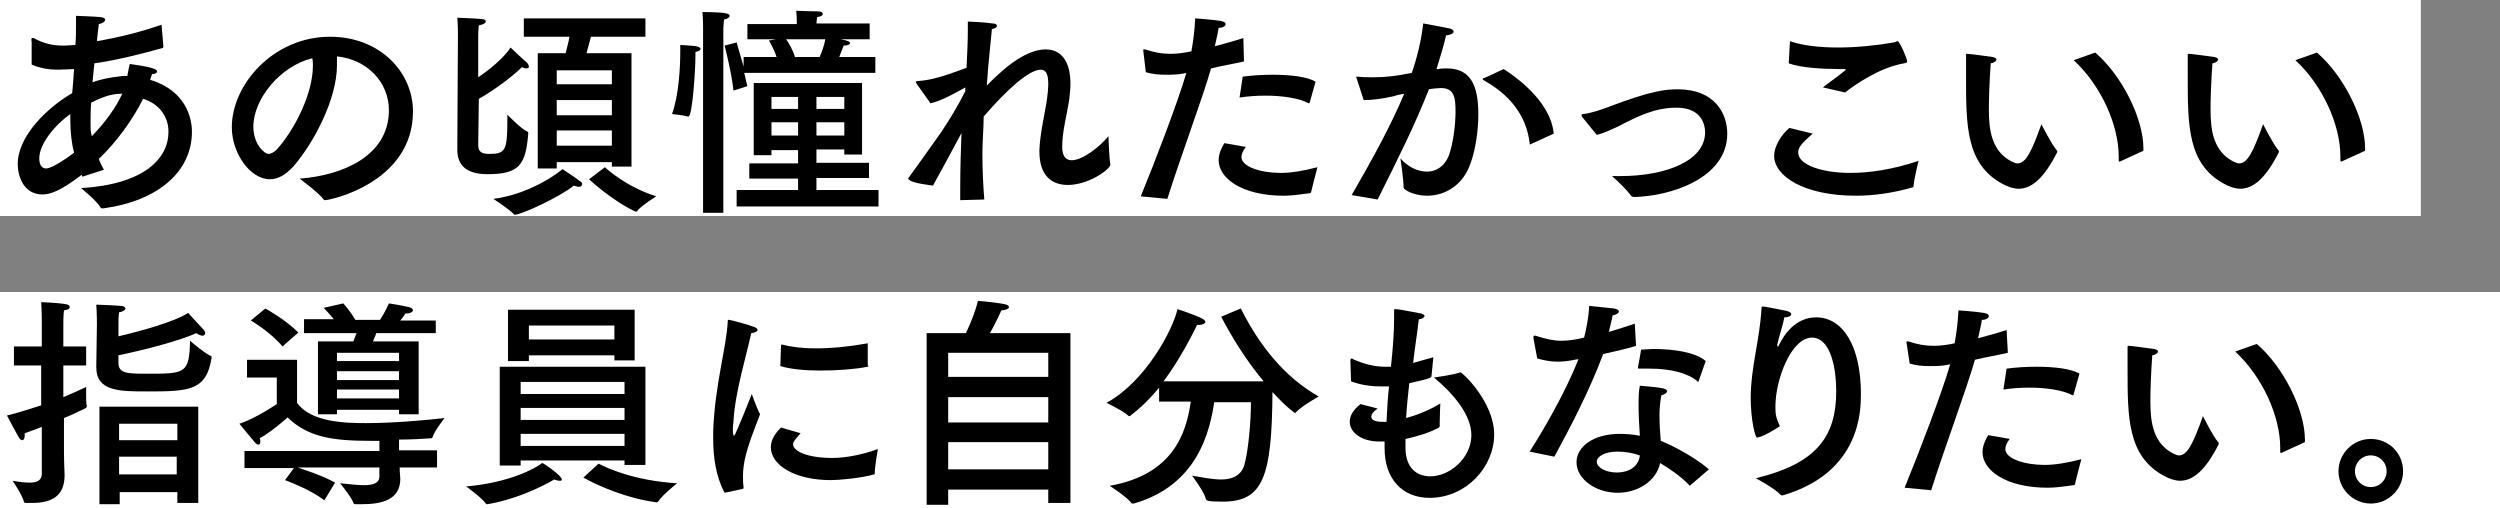 <?xml version="1.0" encoding="utf-8"?>
<!-- Generator: Adobe Illustrator 27.9.4, SVG Export Plug-In . SVG Version: 9.03 Build 54784)  -->
<svg version="1.1" id="レイヤー_1" xmlns="http://www.w3.org/2000/svg" xmlns:xlink="http://www.w3.org/1999/xlink" x="0px"
	 y="0px" viewBox="0 0 394.7 80.2" style="enable-background:new 0 0 394.7 80.2;" xml:space="preserve">
<rect x="0" y="0" width="394.7" height="80.2" fill="#808080" stroke="none"/>
<style type="text/css">
	.st0{fill:#FFFFFF;}
</style>
<rect y="46.1" class="st0" width="394.7" height="34.1"/>
<rect class="st0" width="382.2" height="34.1"/>
<path d="M25.8,7.3C25.8,7.4,25.8,7.4,25.8,7.3c0,0.2-0.1,0.3-0.2,0.3C22,8.6,18.4,9.5,14.9,10c-0.1,1-0.2,2-0.3,3
	c1.3-0.5,2.9-0.8,4.7-1c0.2,0,0.5,0,0.8,0c0.2-1,0.2-1.2,0.4-1.9c2.8,0.4,4.3,0.7,4.3,1.2c0,0.2-0.3,0.4-0.8,0.4
	c-0.1,0.3-0.2,0.6-0.3,0.9c6.6,2,6.6,7.5,6.6,8.2c0,6.2-5.2,10.9-14,12.1c-0.2,0-0.3,0-0.4-0.1c-0.6-1.1-3.1-3.1-3.1-3.1
	c10-0.6,13.8-4.7,13.8-8.9c0-2.6-1.7-4.5-4-5.2c-1.7,3.4-4.2,6.8-7,9.5c0.2,0.6,0.5,1.1,0.8,1.7l-3.4,1.1l-0.1-0.3
	c-3.3,2.5-4.9,3.1-6.2,3.1c-3.1,0-3.9-3.1-3.9-4.8c0-4.5,4.8-9,8.6-11.2c0-0.4,0.1-0.8,0.1-1.2c0.1-0.8,0.1-1.7,0.2-2.6
	c-0.3,0-1.7,0.1-2.6,0.1c-1.3,0-2.7-0.2-4.1-0.8l0-3.5C4.9,6,5,6,5.1,6s0.1,0,0.2,0C6.9,6.9,8.4,7.2,10,7.2c0.7,0,1.5-0.1,1.9-0.1
	C12,6,12,4.9,12,3.7c0-0.4,0-0.8,0-1.2c0,0,2.9,0.1,3.9,0.2c0.5,0.1,0.7,0.2,0.7,0.4c0,0.3-0.4,0.6-1,0.7c-0.1,0.7-0.2,1.7-0.3,2.7
	c3.5-0.6,7.1-1.5,10.2-2.6L25.8,7.3z M6.2,25c0,1.5,0.8,1.6,1.1,1.6c0.6,0,2.3-0.9,4.4-2.5c-0.4-1.4-0.6-3.4-0.6-5.2
	c0-0.3,0-0.6,0-0.9C8.7,19.7,6.2,22.7,6.2,25z M19.1,14.8c-1.7,0-3.3,0.7-4.7,1.4c-0.1,1.1-0.1,2-0.1,2.9c0,1.5,0,1.7,0.2,2.4
	c0.1-0.1,0.1-0.1,0.2-0.2c1.9-2,3.6-4.3,4.6-6.5H19.1z"/>
<path d="M53.2,10.3c0,5.3-3.6,12.2-6.9,16c-1.3,1.4-2.5,2-3.7,2c-3.1,0-6-4.1-6-8.2c0-6.8,6.6-14.3,15.5-14.3
	c7.9,0,13.1,5.6,13.1,11.8c0,11.2-13,14-13.9,14c-0.1,0-0.1,0-0.2-0.1c-0.8-1.1-3.8-3.3-3.8-3.3c6.8-0.5,14.1-3.6,14.1-10.8
	c0-4.4-3.4-8-8.2-8.5C53.2,9.3,53.2,9.8,53.2,10.3z M40,20c0,2.7,1.7,4.3,2.4,4.3c0.4,0,0.9-0.3,1.3-0.7c2.8-3.1,5.7-8.8,5.7-13.2
	c0-0.4,0-0.8-0.1-1.2C44.3,10.4,40,15.6,40,20z"/>
<path d="M75.5,12.2c2.7-1.8,4.6-3.8,5.1-4.7c0,0,2,1.9,2.6,2.4c0.2,0.2,0.3,0.5,0.3,0.6c0,0.2-0.1,0.3-0.4,0.3
	c-0.2,0-0.5-0.1-0.7-0.2c-1.1,1.1-3.8,3.3-6.8,5l-0.1,7.3c0,1.2,0.7,1.4,1.8,1.4c2.5,0,2.8-0.6,2.8-5.3c0-0.3,0-0.6,0-0.9
	c0,0,2.2,2.3,3.2,2.7c0.1,0,0.1,0.2,0.1,0.3c-0.4,4.9-1.4,6.4-6.4,6.4c-3.5,0-4.8-1.5-4.8-3.9l0.1-18.3c0,0,0-1.3-0.1-2.5
	c0,0,2.8,0.1,3.8,0.2c0.5,0,0.7,0.2,0.7,0.4c0,0.2-0.4,0.5-1.1,0.6c-0.1,0.7-0.1,1.7-0.1,1.7L75.5,12.2z M81.3,33.9
	c-0.1,0-0.1,0-0.2-0.1c-0.6-0.7-3.2-2.4-3.2-2.4c6.1-0.8,10.6-4.4,10.9-4.7c0,0,2,1.3,2.9,2c0.2,0.1,0.2,0.3,0.2,0.4
	c0,0.2-0.2,0.4-0.5,0.4c-0.2,0-0.5-0.1-0.8-0.2C88.4,31.1,82.3,33.9,81.3,33.9z M101.9,5.8h-8.6c-0.2,0.7-0.5,1.8-0.7,2.6h7.1v17.9
	h-3.1v-0.7h-8.7v1h-3V8.4h4.4c0.2-0.9,0.5-1.8,0.6-2.6h-7.2V2.9h19.2V5.8z M87.9,11.1v2.2h8.7v-2.2H87.9z M87.9,15.8v2.4h8.7v-2.4
	H87.9z M87.9,20.6V23h8.7v-2.4H87.9z M95.5,26.4c0,0,3.1,3,8.1,4.6c0,0-2.4,1.5-3,2.3c0,0.1-0.1,0.1-0.1,0.1c-0.1,0-0.1,0-0.2,0
	c-3.8-1.8-7.3-5.1-7.3-5.1L95.5,26.4z"/>
<path d="M109.8,8.7c0,2.5-0.5,9.7-1.1,9.7c0,0,0,0-0.1,0c-0.6-0.2-2.5-0.4-2.5-0.4c1.1-3,1.3-7.6,1.3-9.8c0-0.7,0-1.1,0-1.1
	s1.9,0.1,2.5,0.2c0.4,0.1,0.7,0.2,0.7,0.4c0,0.2-0.2,0.4-0.8,0.5C109.8,8.4,109.8,8.5,109.8,8.7z M114.1,33.6H111V4.3
	c0,0,0-1.5-0.1-2.4c0,0,2.8,0,3.7,0.2c0.4,0.1,0.6,0.2,0.6,0.4c0,0.2-0.3,0.5-0.9,0.6c0,0.4-0.1,1.3-0.1,1.3V33.6z M137.3,6.2h-4.6
	c1.2,0.2,1.5,0.4,1.5,0.6c0,0.2-0.3,0.4-1,0.4c0,0-0.3,0.8-0.7,1.8h5.7v2.5h-20.7c0.2,0.7,0.3,1.5,0.5,2.1l-2.2,0.7
	c-0.3-2.9-1.4-7.1-1.4-7.1l1.9-0.5c0,0,0.5,1.8,1.1,3.8V9h5.2c-0.4-1.3-1.2-2.6-1.2-2.6l1.1-0.2H118V3.8h7.8V3.7c0,0,0-1.4-0.1-2
	c0,0,2.7,0.1,3.5,0.1c0.5,0,0.7,0.2,0.7,0.4c0,0.2-0.2,0.4-0.9,0.5c0,0.2-0.1,0.8-0.1,1h8.4V6.2z M136.1,24.4h-2.8v-0.8h-4.4v2.1
	h8.3v2.4h-8.3V30h9.8v2.6h-22.4V30h9.7v-1.8h-7.7v-2.4h7.7v-2.1h-4.2v0.8H119V13.1h17.1V24.4z M121.8,15.3v1.9h4.2v-1.9H121.8z
	 M121.8,19.3v2.1h4.2v-2.1H121.8z M124.1,6.2c0.4,0.5,1.1,1.7,1.4,2.8h3.9c0.5-1.1,0.8-2.2,0.9-2.8H124.1z M128.9,15.3v1.9h4.4v-1.9
	H128.9z M128.9,19.3v2.1h4.4v-2.1H128.9z"/>
<path d="M152.4,13.8c-1.4,0.8-3.9,2.2-5.5,2.5l-2.2-3.1c-0.1-0.1-0.1-0.2-0.1-0.2c0-0.1,0.1-0.2,0.2-0.2c2.6-0.1,5.6-1.3,7.8-2.1
	c0.1-2.1,0.2-4.2,0.2-5.8c0-0.6,0-1.1,0-1.5c0,0,2.7,0.1,3.9,0.3c0.5,0,0.7,0.2,0.7,0.4c0,0.2-0.3,0.4-0.8,0.5
	c-0.2,2.3-0.6,5.6-0.8,8.9c3.3-3.4,6.5-5.7,9.3-5.7c2.3,0,3.9,1.7,3.9,5.4c0,0.8-0.1,1.7-0.2,2.6c-0.4,2.5-1.1,5-1.1,7.4
	c0,1.5,0.6,2.1,1.5,2.1c1.8,0,4.6-2.3,5.8-3.8c0,0,0.1,3.3,0.3,4.5c0,0.7-3.4,3.2-6.7,3.2c-2.5,0-4.5-1.4-4.5-5.3c0-0.1,0-0.2,0-0.2
	c0.1-2.6,0.8-5.5,1.1-7.4c0.2-1.3,0.3-2.3,0.3-3.1c0-1.7-0.5-2.2-1.2-2.2c-1.8,0-5.3,3.1-9,7.4v0.1c0,1.8-0.2,3.7-0.2,5.8
	c0,2.2,0.1,4.7,0.3,7.2l-3.8,0.1c0-0.6,0-1.2,0-1.8c0-3.1,0.1-6.2,0.2-8.8c-1.5,2.8-3.1,5.8-4.5,8.3c0,0-3.5-0.4-3.7-0.9
	c-0.1,0-0.2-0.1-0.2-0.2c0-0.1,0-0.1,0.1-0.2c1.5-2.1,3.4-4.7,5-7c1.3-1.9,2.8-4.4,3.9-6.6L152.4,13.8z"/>
<path d="M196.4,9.7c-1.7,0.4-3.6,0.7-5.2,1.1c-1.2,4.3-5,14.5-6.9,20.6l-4.2-0.4c2.3-5.6,5.9-15,7.2-19.5l-0.4,0.1
	c-1,0.2-2,0.2-2.9,0.2c-1.1,0-2.1-0.1-3.1-0.4L180.5,8c0-0.1,0-0.1,0-0.1c0-0.1,0-0.1,0.1-0.1c0,0,0.1,0,0.2,0
	c1.5,0.5,2.7,0.7,4,0.7c1.2,0,2.4-0.2,3.3-0.4c0.3-1.7,0.5-3.2,0.6-5.2c0,0,2.9,0.2,4,0.4c0.6,0.1,0.8,0.3,0.8,0.5
	c0,0.3-0.4,0.6-1.1,0.6c-0.1,0.8-0.4,1.9-0.6,2.9c1.5-0.4,3-0.8,4.5-1.3L196.4,9.7z M196.7,23.2c-0.5,0.6-0.7,1.2-0.7,1.6
	c0,1.5,3,2.5,6.2,2.5c1.6,0,3.5-0.3,5.8-0.9c0,0-0.9,3.4-1,3.9c0,0.1-0.1,0.2-0.2,0.2c-1.5,0.2-2.8,0.4-4.1,0.4
	c-6.7,0-10.3-2.8-10.3-5.6c0-0.5,0.1-1.4,0.9-2.7L196.7,23.2z M206.8,16.1c0,0.1-0.1,0.2-0.1,0.2c0,0,0,0-0.1,0
	c-1.5-0.8-4.1-1.2-6.8-1.2c-1.4,0-2.8,0.1-4.1,0.3l0.5-3.3c1.5-0.2,3.1-0.3,4.7-0.3c2.8,0,5.5,0.3,6.8,1.1L206.8,16.1z"/>
<path d="M227.1,10.9c0.5-0.1,0.9-0.1,1.3-0.1c3.6,0,5,2.4,5,7.2c0,2.5-0.4,5.5-1.2,7.7c-1.2,3.6-4.1,5.2-6.9,5.2
	c-2,0-3.7-0.9-3.7-1.3c0-1.3-0.5-4.6-0.5-4.6c1.1,1.3,2.7,2.1,4.2,2.1c1.4,0,2.8-0.8,3.5-2.7c0.6-1.7,1-4.6,1-6.8s-0.2-3.7-2.3-3.7
	c-0.4,0-1.5,0.1-1.9,0.2c-2.2,5.6-4.8,10.8-8.1,17.4l-4.1-0.7c3.3-5.7,6.2-11,8.3-16c-0.6,0.1-1.1,0.2-1.7,0.4
	c-1.8,0.4-3.3,0.6-4.7,0.6l-1.1-3.4c0-0.1-0.1-0.2-0.1-0.2c0-0.1,0.1-0.1,0.2-0.1c0,0,0.1,0,0.1,0c0.7,0.1,1.5,0.1,2.4,0.1
	c2,0,3.7-0.2,6.1-0.7c0.8-2.3,1.5-5.1,1.8-7.8c0,0,3.3,0.6,4.2,0.8c0.4,0.1,0.6,0.3,0.6,0.5c0,0.3-0.5,0.5-1.2,0.6
	c-0.2,1-0.9,3.4-1.5,5.3L227.1,10.9z M241.8,22.7c-0.1,0-0.1,0.1-0.2,0.1c-0.1,0-0.1-0.1-0.1-0.2c-0.4-3.4-2.2-7.1-7.2-9.9
	c-0.2-0.1-0.2-0.2-0.2-0.2c0-0.1,0.1-0.2,0.3-0.2l3-1.4c4.5,2.9,7.6,6.6,7.9,10.2L241.8,22.7z"/>
<path d="M249.9,18.6c-0.1-0.1-0.2-0.2-0.2-0.4s0.1-0.2,0.4-0.2c1.2-0.2,2.5-0.6,3.8-1.1c6.8-2.6,9.1-2.8,11-2.8c5.9,0,7.8,3.9,7.8,7
	c0,7.1-9.1,9.9-14.7,10c-0.1,0-0.3,0-0.5-0.2c-0.5-0.8-2.5-2.7-3-3.1c0.4,0,0.8,0,1.3,0c7.4,0,13.4-2.5,13.4-6.9
	c0-0.4,0-3.9-4.5-3.9c-3.5,0-6.2,1.4-9.3,3c-1.1,0.5-2.1,1-3.3,1.3L249.9,18.6z"/>
<path d="M286.2,21.1c-2,1.7-2.3,2.3-2.3,3c0,1.9,3.7,3.2,8.2,3.2c3,0,6.6-0.5,10.8-1.9c0,0-0.7,2.8-0.8,4c0,0.2-0.1,0.2-0.2,0.2
	c-3.1,0.9-6.2,1.3-8.9,1.3c-8.2,0-12.9-3.1-12.9-6.3c0-1.4,1-3.2,2.4-4.4L286.2,21.1z M287.8,13.8c1-0.8,2.6-1.9,3.4-2.6
	c0.1-0.1,0.2-0.2,0.2-0.2c0-0.1-0.1-0.1-0.3-0.1c-0.3,0-0.6,0-0.8,0c-2.5,0-6-0.2-7.9-0.9l0.2-3.5c2,0.7,4.7,1,7.6,1
	c2.8,0,5.9-0.3,8.8-0.8c0.2,0,0.4-0.2,0.6-0.2c0.3,0,1.5,2.7,1.5,3.2c0,0.2-0.1,0.2-0.5,0.3c-4,0.7-7.9,3.5-9.3,4.6L287.8,13.8z"/>
<path d="M314,17.3c0,3.4,0.5,6.6,3.6,8.2c0.4,0.2,0.7,0.3,0.9,0.3c1.3,0,2.2-1.7,3.8-6.2c0,0,1.6,3.2,2.4,4.1c0,0,0.1,0.1,0.1,0.2
	c0,0,0,0.1,0,0.1c-2.1,4.2-4.1,5.8-6.1,5.8c-0.8,0-1.7-0.3-2.6-0.8c-5.7-3.1-5.7-9.2-5.7-16.8c0-3,0-3.3,0-3.5c0-0.2,0-0.2,0.1-0.2
	c0,0,0.1,0,0.1,0c0.5,0,3.2,0.4,4,0.5c0.4,0.1,0.6,0.2,0.6,0.4c0,0.2-0.3,0.5-0.9,0.6C314.1,12.6,314,15.6,314,17.3z M330.8,8.3
	c4.2,3.6,7.6,10.4,7.6,15.1c0,0.1,0,0.2,0,0.4l-3.7,1.7c-0.1,0-0.1,0-0.1,0c-0.1,0-0.1-0.1-0.1-0.2c0-0.2,0-0.4,0-0.6
	c0-5-2.8-11.2-7.1-15.2L330.8,8.3z"/>
<path d="M349,17.3c0,3.4,0.5,6.6,3.6,8.2c0.4,0.2,0.7,0.3,0.9,0.3c1.3,0,2.2-1.7,3.8-6.2c0,0,1.6,3.2,2.4,4.1c0,0,0.1,0.1,0.1,0.2
	c0,0,0,0.1,0,0.1c-2.1,4.2-4.1,5.8-6.1,5.8c-0.8,0-1.7-0.3-2.6-0.8c-5.7-3.1-5.7-9.2-5.7-16.8c0-3,0-3.3,0-3.5c0-0.2,0-0.2,0.1-0.2
	c0,0,0.1,0,0.1,0c0.5,0,3.2,0.4,4,0.5c0.4,0.1,0.6,0.2,0.6,0.4c0,0.2-0.3,0.5-0.9,0.6C349.1,12.6,349,15.6,349,17.3z M365.8,8.3
	c4.2,3.6,7.6,10.4,7.6,15.1c0,0.1,0,0.2,0,0.4l-3.7,1.7c-0.1,0-0.1,0-0.1,0c-0.1,0-0.1-0.1-0.1-0.2c0-0.2,0-0.4,0-0.6
	c0-5-2.8-11.2-7.1-15.2L365.8,8.3z"/>
<path d="M10,54.7h3.6v3H10v5c1.7-0.7,2.9-1.3,3.6-1.6c0,0,0,0.6,0,1.2c0,0.6,0,1.4,0.1,1.8c0,0,0,0,0,0.1c0,0.1-0.1,0.1-0.1,0.2
	c-1.1,0.5-2.2,1.1-3.5,1.6v5.3c0,1.7,0.1,3.5,0.1,3.7c0,3.3-2,4.4-5.1,4.4c-0.3,0-0.6,0-1,0c-0.1,0-0.2,0-0.3-0.1
	c-0.2-1-1.8-3.4-1.8-3.4c1.1,0.2,2,0.3,2.7,0.3c1.2,0,1.9-0.4,1.9-1.4v-7.4c-0.8,0.3-1.8,0.7-2.7,1c0,0.1,0,0.3,0,0.4
	c0,0.5-0.2,0.7-0.4,0.7c-0.1,0-0.3-0.1-0.5-0.4c-0.7-1.2-1.9-3.5-1.9-3.5c2-0.5,3.8-1.1,5.4-1.6v-6.3H2.2v-3h4.4v-4c0,0,0-1.7-0.1-3
	c0,0,2.6,0.1,3.8,0.3c0.5,0.1,0.7,0.2,0.7,0.5s-0.3,0.4-0.9,0.5C10,49.7,10,51,10,51V54.7z M18.7,53.1c3.4-0.8,8.9-2.3,11-3.7
	c0,0,2.1,2.3,2.4,2.6c0.2,0.2,0.3,0.4,0.3,0.6S32.2,53,32,53s-0.6-0.1-1-0.4c-2.7,1.2-8,2.6-12.3,3.5v1.2c0,1.7,1.5,1.7,4.6,1.7
	c5.9,0,6.6,0,6.7-5.2c0,0,2.3,2,3.3,2.4c0.1,0,0.1,0.1,0.1,0.2c0,0,0,0.1,0,0.1c-0.8,5.2-3.6,5.3-10.1,5.3c-4.4,0-8.1,0-8.1-3.8
	c0,0,0,0,0-0.1l0.1-6.7c0,0,0-1.8-0.1-3.1c0,0,3.1,0.1,3.9,0.2c0.4,0,0.7,0.2,0.7,0.4c0,0.2-0.3,0.5-1,0.6c-0.1,0.7-0.1,1.2-0.1,1.9
	V53.1z M31.3,79.4h-3.3v-1.7h-9.1v1.9h-3.2V64.2h15.6V79.4z M18.8,66.9v2.6h9.2v-2.6H18.8z M18.8,72.1v2.8h9.1l0-2.8H18.8z"/>
<path d="M69.1,73.8h-6c0,0.8,0.1,1.6,0.1,1.8c0,3.4-3.1,4-6,4c-0.4,0-0.7,0-1,0c-0.2,0-0.3,0-0.4-0.2c-0.3-0.9-2.1-3.1-2.1-3.1
	c1.3,0.1,2.6,0.3,3.7,0.3c1.5,0,2.5-0.3,2.5-1.4v-1.4H47c1.1,0.4,4,1.3,5.9,2.4L51.2,79c-2.1-1.7-6.2-3.2-6.2-3.2l1.4-1.9h-7.8v-2.7
	h21.3v-1.6c-0.4,0-0.8,0-1.3,0c-5.9,0-9.9-0.5-13.2-3.7c0,0-2.4,2.2-4.4,3.3c0.1,0.2,0.1,0.4,0.1,0.6c0,0.2-0.1,0.4-0.3,0.4
	c-0.1,0-0.4-0.1-0.6-0.4c-0.6-0.7-2.4-2.9-2.4-2.9c2.7-0.9,5.7-3,5.9-3.1v-4.2h-4.7v-2.8h7.9v6.8c2.2,3.1,7.7,3.2,10.9,3.2
	c4.1,0,8.9-0.4,12.4-0.8c0,0-1.6,2-1.9,3c0,0.1-0.1,0.2-0.3,0.2c-1.4,0.1-3.2,0.2-5,0.2v1.7h6V73.8z M44.6,54.7
	c-1.9-2.3-5-4.1-5-4.1l2.3-1.9c0.3,0.2,3.1,1.7,5.2,3.8L44.6,54.7z M68.9,52.6h-9.5c-0.1,0.4-0.4,0.9-0.5,1.3h7.2v11.5H63v-0.7h-9.8
	v0.7h-3V53.9h5.6c0.2-0.5,0.3-0.9,0.5-1.3H48v-2.2h4.7c-0.8-1-1.6-1.8-1.6-1.8l3.1-0.7c0,0,1.1,1.2,1.9,2.6H60
	c0.8-1.2,1.4-2.6,1.4-2.6s2,0.3,3.2,0.6c0.4,0.1,0.6,0.3,0.6,0.5c0,0.2-0.4,0.5-1.1,0.5c0,0-0.1,0-0.1,0c0,0-0.3,0.5-0.8,1.1h5.6
	V52.6z M53.2,55.7V57H63v-1.3H53.2z M53.2,58.6V60H63v-1.4H53.2z M53.2,61.5v1.4H63v-1.4H53.2z"/>
<path d="M88.7,75.7c0,0.2-0.1,0.2-0.4,0.2c-0.2,0-0.5-0.1-0.8-0.2c0,0-4.7,2.9-10.5,3.9c0,0-0.1,0-0.1,0c-0.1,0-0.1,0-0.2-0.1
	c-0.5-0.8-3.1-2.7-3.1-2.7c6.9-0.6,11-2.9,12-3.7C85.8,73.1,88.7,75.1,88.7,75.7z M101.9,73.4h-3.3v-0.7H82.2v0.8h-3.3V57.9h23V73.4
	z M100.3,56.9H97v-0.8H83.5V57h-3.3v-8.1h20V56.9z M82.2,60.3v1.9h16.4v-1.9H82.2z M82.2,64.4v1.9h16.4v-1.9H82.2z M82.2,68.5v1.9
	h16.4v-1.9H82.2z M83.5,51.4v2.2H97v-2.2H83.5z M94.5,73.2c1.3,0.7,5.7,2.7,12.4,3.1c0,0-2.4,1.9-3,2.9c-0.1,0.1-0.2,0.1-0.3,0.1
	c-4.6-0.6-9.2-2.6-11.5-3.9L94.5,73.2z"/>
<path d="M114.4,77.8c-1.4-2.6-1.8-5.7-1.8-8.5c0-0.4,0-0.9,0-1.3c0.3-7.5,2.1-13.1,2.3-17.3c0-0.2,0-0.2,0.1-0.2c0,0,0.1,0,0.1,0
	c0.2,0,2.9,0.7,3.9,1.1c0.4,0.1,0.6,0.3,0.6,0.5c0,0.2-0.3,0.4-1,0.5c-0.6,3-2.6,9.4-2.8,14c0,0.1-0.1,0.7-0.1,1.2
	c0,0.7,0.1,1,0.2,1c0.2,0,2.8-6.6,2.8-6.6s0.7,2.1,1.3,3.2c-0.8,2.1-1.9,4.8-2.4,7.1c-0.1,0.5-0.3,1.5-0.3,2.6c0,0.6,0,1.2,0.1,1.8
	c0,0.1,0,0.3-0.2,0.3L114.4,77.8z M126.4,68.4c-1.1,1.2-1.2,1.5-1.2,1.7c0,1.2,2.4,2.2,6.2,2.2c2.1,0,4.7-0.5,7.2-1.4
	c0,0-0.5,2.8-0.5,3.9c0,0,0,0.1-0.1,0.1c-2.1,0.6-5.6,0.9-6.8,0.9c-5.8,0-9.5-2.4-9.5-5.2c0-1.4,1-2.5,1.6-3.1L126.4,68.4z
	 M137.1,57.7c0,0.1-0.1,0.2-0.1,0.2c-2,0.4-4.8,0.6-7.5,0.6c-2.4,0-4.6-0.2-6.3-0.7l0.1-3.2c0-0.1,0.1-0.2,0.1-0.2c0,0,0,0,0.1,0
	c1.5,0.4,3.3,0.6,5.3,0.6c2.6,0,5.5-0.3,8.2-0.8V57.7z"/>
<path d="M169,79.4h-3.5v-2.1h-15.8v2.4h-3.4V52.6h6.2c0.9-1.9,1.6-3.8,1.9-5.1c0,0,2.6,0.2,4.1,0.5c0.6,0.1,0.8,0.3,0.8,0.5
	c0,0.2-0.5,0.5-1.2,0.5c0,0-0.9,2-1.8,3.6H169V79.4z M149.7,55.7v3.8h15.8v-3.8H149.7z M149.7,62.7v4h15.8v-4H149.7z M149.7,69.8
	v4.3h15.8v-4.3H149.7z"/>
<path d="M195.9,48.7c3,6,7,10.9,12.3,13.9c0,0-2.7,1.5-3.6,2.5c-0.1,0.1-0.1,0.1-0.1,0.1c-0.1,0-0.1,0-0.2-0.1
	c-1.1-0.8-2.2-1.9-3.4-3.2c-0.1,13.5-1.5,17.3-7.9,17.3c-2.5,0-2.5-0.2-2.6-0.4c-0.3-1.2-2.2-3.7-2.2-3.7c1.3,0.2,3.1,0.6,4.6,0.6
	c1.6,0,3-0.5,3.6-2.1c0.7-2.3,1.1-7.1,1.1-10.1h-5.8c-0.7,4.6-2.6,13.1-12.7,16c-0.1,0-0.1,0-0.2,0c-0.1,0-0.1,0-0.2-0.1
	c-0.6-0.9-3.4-2.7-3.4-2.7c10.1-1.8,12.1-8.4,12.8-13.3h-5v-2.2c-1.3,1.6-2.8,3.1-4.5,4.4c-0.1,0.1-0.1,0.1-0.2,0.1s-0.1,0-0.2-0.1
	c-0.7-0.7-3.4-2-3.4-2c6.2-3.4,10.5-11.6,11.2-14.8c0,0,3,1,3.9,1.5c0.4,0.2,0.5,0.4,0.5,0.5c0,0.3-0.5,0.5-1,0.5
	c-0.1,0-0.2,0-0.3,0c-0.9,1.8-2.7,5.4-5.3,8.9h15.8c-2.6-3.1-5-6.9-6.7-10.2L195.9,48.7z"/>
<path d="M226,59.4c0,0.2-0.2,0.4-3.5,1.1c-0.2,1.8-0.4,3.6-0.5,5.5c1.5-0.4,3.4-1.1,5.4-2.3c0,0-0.1,1.9-0.1,3.1c0,0.2,0,0.4,0,0.5
	c0,0.1-0.1,0.1-0.1,0.2c-1.5,0.8-3.4,1.4-5.3,1.8c0,0.5,0,0.9,0,1.4c0,3.2,1.8,4.5,3.9,4.5c3.2,0,6.5-3,6.5-6.5
	c0-3.2-2.8-6.5-5.9-9.1c0,0,3-0.4,4.1-0.8c0,0,0.1,0,0.1,0c0.3,0,5.3,4.7,5.3,9.8c0,5.1-4.4,10-10.2,10c-4.3,0-7.1-3-7.1-7.8
	c0-0.1,0-0.2,0-0.2l0-0.9h-0.9c-2.7,0-4.6-1.4-4.6-3.1c0-0.9,0.5-1.9,1.7-2.8l2.7,0.7c-0.7,0.5-1,0.9-1,1.3c0,0.5,0.6,0.8,1.8,0.8
	h0.6c0.1-2,0.2-3.9,0.4-5.6c-0.5,0-1.1,0-1.5,0c-1.6,0-3.2-0.3-4.5-0.8c0,0-0.1-3-0.1-3.2c0-0.2,0-0.4,0.2-0.4c0.1,0,0.1,0,0.2,0.1
	c1.8,0.8,3.4,1.2,5.1,1.2c0.3,0,0.6,0,0.9,0c0.3-2.8,0.5-5.4,0.5-7.6c0-0.4,0-0.8,0-1.2c0-0.1,0-0.1,0-0.1c0-0.1,0-0.2,0.2-0.2
	c0.6,0,4,0.7,4.1,0.7c0.3,0.1,0.5,0.2,0.5,0.4c0,0.2-0.4,0.5-0.9,0.5c-0.2,1.9-0.6,4.3-0.9,6.9c1.1-0.3,2.1-0.6,3.2-0.9L226,59.4z"
	/>
<path d="M258.3,54.6c-1.6,0.5-3.4,0.9-5.2,1.3c-2,5.5-5.4,12-7.7,16.2l-3.9-0.8c2-3.1,5.7-9.4,7.7-14.6l-0.6,0.1
	c-0.9,0.2-1.9,0.3-2.7,0.3c-1.1,0-2.1-0.2-3.2-0.5l-0.6-3.2c0-0.1,0-0.1,0-0.2c0-0.1,0.1-0.2,0.1-0.2s0.1,0,0.2,0
	c1.6,0.5,2.8,0.8,4.1,0.8c1.2,0,2.4-0.2,3.6-0.5c0.2-0.8,0.7-2.8,0.8-5c0.8,0.1,3.2,0.3,3.9,0.4c0.6,0.1,0.8,0.3,0.8,0.5
	c0,0.2-0.4,0.5-1,0.6c-0.1,0.7-0.4,1.7-0.6,2.6c1.4-0.4,2.9-0.9,4.1-1.3L258.3,54.6z M266.9,76.6c-0.1,0-0.1,0.1-0.1,0.1
	s-0.1,0-0.1-0.1c-1.2-1.3-3.1-2.6-4.6-3.5c-0.6,2.9-3.6,4.7-6.7,4.7c-3.5,0-6.5-2.2-6.5-4.8c0-2.5,2.7-4.5,6.8-4.5
	c1.1,0,2.2,0.1,3.2,0.3c-0.1-1.5-0.2-3.2-0.2-4.8c0-1.1,0-2.2,0.2-3.1c0,0,2.7,0.2,3.6,0.4c0.5,0.1,0.7,0.3,0.7,0.5
	c0,0.2-0.4,0.5-0.9,0.6c-0.2,1-0.3,2.1-0.3,3.2c0,1.4,0.1,2.8,0.2,4c2.3,0.9,5.8,2.9,7.6,4.5L266.9,76.6z M255.4,71.3
	c-2.1,0-3.3,0.8-3.3,1.6c0,0.9,1.4,1.7,3.2,1.7c1.8,0,3.4-0.9,3.6-2.7C257.8,71.5,256.5,71.3,255.4,71.3z M268.2,60.1
	c0,0.1-0.1,0.2-0.1,0.2c0,0-0.1,0-0.1-0.1c-1.5-1.3-4.3-2-7.5-2c-0.5,0-1,0-1.5,0c-0.3,0-0.4,0-0.4-0.1c0,0,0-0.1,0-0.1
	c0,0,0.5-2.7,0.5-2.8c0.6,0,1.3-0.1,2-0.1c3.1,0,6.6,0.5,8.2,1.9L268.2,60.1z"/>
<path d="M277.7,69C277.7,69,277.7,69,277.7,69c-0.1,0-0.2,0.1-0.3,0.1c-0.3,0-1-2.9-1-6.3c0-4.7,1.4-9,1.7-14c0-0.3,0-0.4,0.2-0.4
	c0.5,0,3.3,0.6,3.8,0.7c0.4,0.1,0.7,0.3,0.7,0.5s-0.3,0.5-1.1,0.5c-0.2,1.3-0.9,3.2-1.1,4.3c0,0.1,0,0.1,0,0.2c0,0.1,0,0.1,0.1,0.1
	s0.1-0.1,0.2-0.3c1.9-3.8,4.5-4.3,5.8-4.3c4.3,0,7.1,4.6,7.1,12.1c0,2.7-0.1,12.4-12.3,16c-0.1,0-0.1,0-0.2,0c-0.1,0-0.1,0-0.2-0.1
	c-0.9-1-3.9-2.6-3.9-2.6c9.6-2.3,12.7-6.6,12.7-13.7c0-4.5-1.2-8.5-3.8-8.5c-3.3,0-5.8,6.6-5.8,10.9c0,1.3,0.1,1.7,0.7,3.1
	C280.9,67.4,278.3,69,277.7,69z"/>
<path d="M317,55.7c-1.7,0.4-3.6,0.7-5.2,1.1c-1.2,4.3-5,14.5-6.9,20.6l-4.2-0.4c2.3-5.6,5.9-15,7.2-19.5l-0.4,0.1
	c-1,0.2-2,0.2-2.9,0.2c-1.1,0-2.1-0.1-3.1-0.4l-0.5-3.3c0-0.1,0-0.1,0-0.1c0-0.1,0-0.1,0.1-0.1c0,0,0.1,0,0.2,0
	c1.5,0.5,2.7,0.7,4,0.7c1.2,0,2.4-0.2,3.3-0.4c0.3-1.7,0.5-3.2,0.6-5.2c0,0,2.9,0.2,4,0.4c0.6,0.1,0.8,0.3,0.8,0.5
	c0,0.3-0.4,0.6-1.1,0.6c-0.1,0.8-0.4,1.9-0.6,2.9c1.5-0.4,3-0.8,4.5-1.3L317,55.7z M317.3,69.3c-0.5,0.6-0.7,1.2-0.7,1.6
	c0,1.5,3,2.5,6.2,2.5c1.6,0,3.5-0.3,5.8-0.9c0,0-0.9,3.4-1,3.9c0,0.1-0.1,0.2-0.2,0.2c-1.5,0.2-2.8,0.4-4.1,0.4
	c-6.7,0-10.3-2.8-10.3-5.6c0-0.5,0.1-1.4,0.9-2.7L317.3,69.3z M327.4,62.2c0,0.1-0.1,0.2-0.1,0.2c0,0,0,0-0.1,0
	c-1.5-0.8-4.1-1.2-6.8-1.2c-1.4,0-2.8,0.1-4.1,0.3l0.5-3.3c1.5-0.2,3.1-0.3,4.7-0.3c2.8,0,5.5,0.3,6.8,1.1L327.4,62.2z"/>
<path d="M339.5,63.4c0,3.4,0.5,6.6,3.6,8.2c0.4,0.2,0.7,0.3,0.9,0.3c1.3,0,2.2-1.7,3.8-6.2c0,0,1.6,3.2,2.4,4.1c0,0,0.1,0.1,0.1,0.2
	c0,0,0,0.1,0,0.1c-2.1,4.2-4.1,5.8-6.1,5.8c-0.8,0-1.7-0.3-2.6-0.8c-5.7-3.1-5.7-9.2-5.7-16.8c0-3,0-3.3,0-3.5c0-0.2,0-0.2,0.1-0.2
	c0,0,0.1,0,0.1,0c0.5,0,3.2,0.4,4,0.5c0.4,0.1,0.6,0.2,0.6,0.4c0,0.2-0.3,0.5-0.9,0.6C339.6,58.7,339.5,61.7,339.5,63.4z
	 M356.3,54.3c4.2,3.6,7.6,10.4,7.6,15.1c0,0.1,0,0.2,0,0.4l-3.7,1.7c-0.1,0-0.1,0-0.1,0c-0.1,0-0.1-0.1-0.1-0.2c0-0.2,0-0.4,0-0.6
	c0-5-2.8-11.2-7.1-15.2L356.3,54.3z"/>
<path d="M374.3,79.5c-2.8,0-5.1-2.3-5.1-5.1c0-2.8,2.3-5.1,5.1-5.1s5.1,2.2,5.1,5.1C379.4,77.2,377.1,79.5,374.3,79.5z M371.8,74.4
	c0,1.4,1.1,2.5,2.5,2.5s2.5-1.1,2.5-2.5c0-1.4-1.1-2.5-2.5-2.5S371.8,73,371.8,74.4z"/>
</svg>
